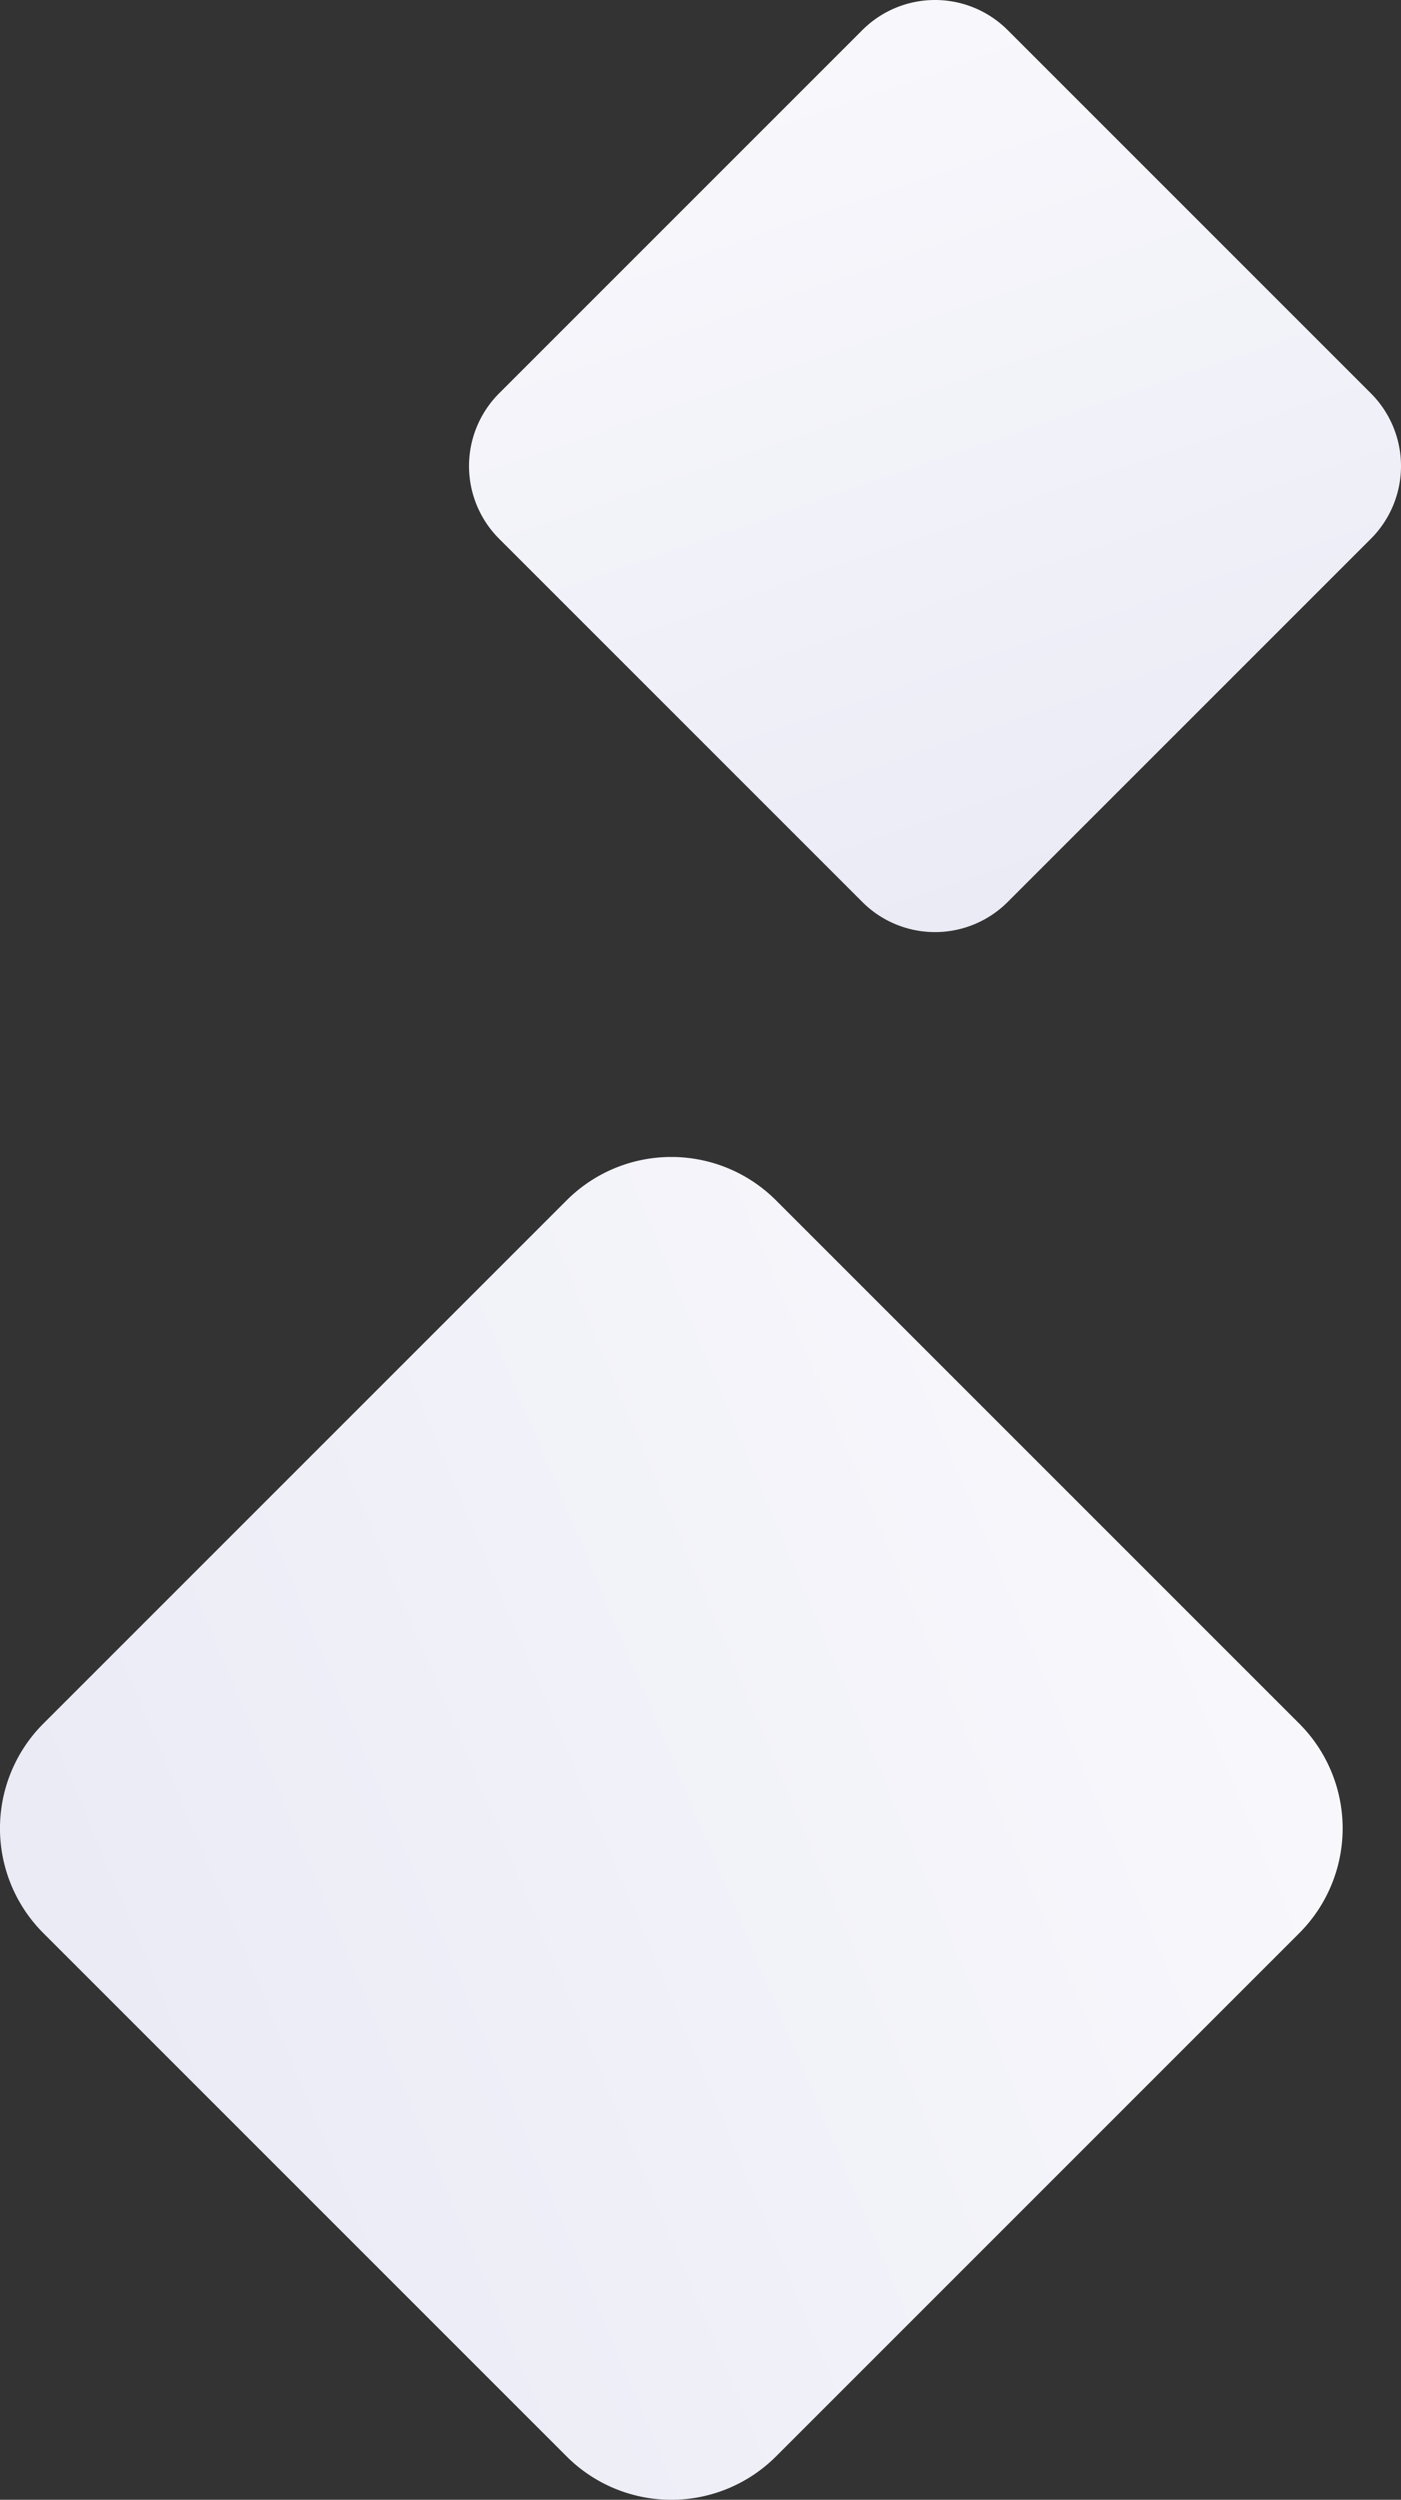 <svg xmlns="http://www.w3.org/2000/svg" xmlns:xlink="http://www.w3.org/1999/xlink" width="317.475" height="566.453" viewBox="0 0 317.475 566.453"><rect x="0" y="0" width="317.475" height="566.453" fill="#333333" stroke="none"/><defs><linearGradient id="linear-gradient" x1="0.5" x2="0.804" y2="0.883" gradientUnits="objectBoundingBox"><stop offset="0" stop-color="#f8f8fc"></stop><stop offset="1" stop-color="#ebebf6"></stop></linearGradient><linearGradient id="linear-gradient-2" x1="0.917" y1="0.284" x2="0.092" y2="0.632" xlink:href="#linear-gradient"></linearGradient><clipPath id="clip-path"><rect id="Rectangle_58" data-name="Rectangle 58" width="211.193" height="211.214" fill="url(#linear-gradient)"></rect></clipPath><clipPath id="clip-path-2"><rect id="Rectangle_57" data-name="Rectangle 57" width="304.252" height="304.282" fill="url(#linear-gradient-2)"></rect></clipPath></defs><g id="Group_137" data-name="Group 137" transform="translate(-1372 -148.176)"><g id="Group_136" data-name="Group 136" transform="translate(1478.282 148.176)"><g id="Group_135" data-name="Group 135" clip-path="url(#clip-path)"><path id="Path_246" data-name="Path 246" d="M204.384,89.143,122.061,6.819a23.284,23.284,0,0,0-32.928,0L6.809,89.143a23.312,23.312,0,0,0,0,32.929l82.324,82.323a23.284,23.284,0,0,0,32.928,0l82.323-82.323a23.312,23.312,0,0,0,0-32.929" transform="translate(0)" fill="url(#linear-gradient)"></path></g></g><g id="Group_134" data-name="Group 134" transform="translate(1372 410.347)"><g id="Group_133" data-name="Group 133" clip-path="url(#clip-path-2)"><path id="Path_245" data-name="Path 245" d="M294.443,128.422l-118.6-118.6a33.543,33.543,0,0,0-47.438,0l-118.6,118.6a33.582,33.582,0,0,0,0,47.438l118.6,118.6a33.545,33.545,0,0,0,47.438,0l118.6-118.6a33.582,33.582,0,0,0,0-47.438" fill="url(#linear-gradient-2)"></path></g></g></g></svg>